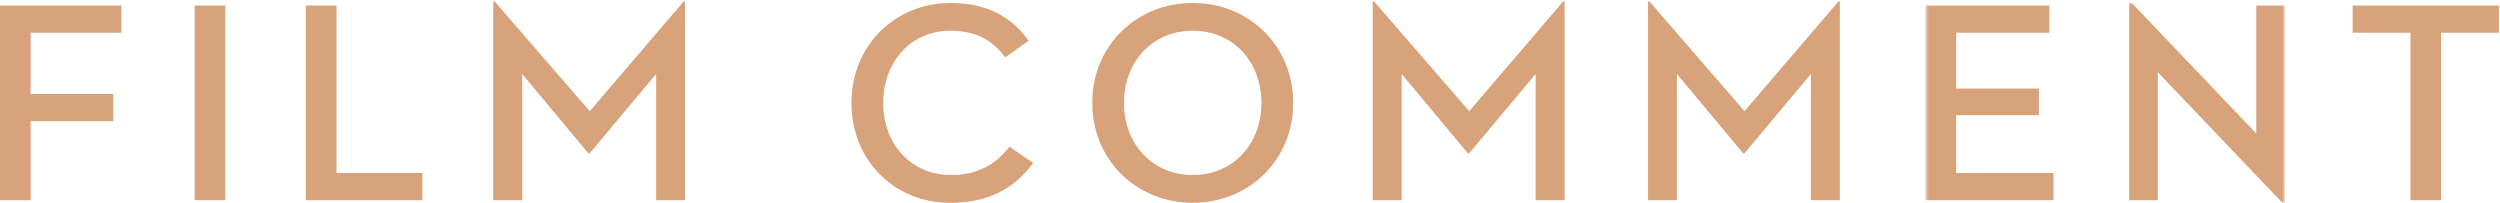<?xml version="1.0" encoding="UTF-8" standalone="no"?>
<svg width="751px" height="61px" viewBox="0 0 751 61" version="1.1" xmlns="http://www.w3.org/2000/svg" xmlns:xlink="http://www.w3.org/1999/xlink">
    <!-- Generator: Sketch 39 (31667) - http://www.bohemiancoding.com/sketch -->
    <title>fc-logo</title>
    <desc>Created with Sketch.</desc>
    <defs>
        <polygon id="path-1" points="0.418 60.94 108.393 60.94 108.393 0.801 0.418 0.801"></polygon>
    </defs>
    <g id="Page-1" stroke="none" stroke-width="1" fill="none" fill-rule="evenodd">
        <g id="fc-logo">
            <polyline id="Fill-1" fill="#D8A27A" points="0 1.661 36.463 1.661 36.463 9.831 9.202 9.831 9.202 28.235 34.056 28.235 34.056 36.404 9.202 36.404 9.202 60.14 0 60.14 0 1.661"></polyline>
            <polygon id="Fill-2" fill="#D8A27A" points="58.478 60.14 67.68 60.14 67.68 1.661 58.478 1.661"></polygon>
            <polyline id="Fill-3" fill="#D8A27A" points="91.884 1.661 101.086 1.661 101.086 51.97 126.886 51.97 126.886 60.14 91.884 60.14 91.884 1.661"></polyline>
            <polyline id="Fill-4" fill="#D8A27A" points="148.174 0.457 148.604 0.457 177.156 33.395 205.363 0.457 205.793 0.457 205.793 60.14 197.107 60.14 197.107 22.215 177.156 46.036 176.726 46.036 156.86 22.215 156.86 60.14 148.174 60.14 148.174 0.457"></polyline>
            <path d="M255.774,30.9 C255.774,13.615 268.932,0.887 285.616,0.887 C296.452,0.887 303.934,5.101 309.007,12.239 L301.956,17.227 C298.085,11.981 293.098,9.229 285.358,9.229 C273.748,9.229 265.32,18.517 265.32,30.9 C265.32,43.542 273.92,52.572 285.702,52.572 C293.27,52.572 298.86,49.734 303.246,44.059 L310.383,48.96 C304.364,56.958 296.709,60.914 285.358,60.914 C268.674,60.914 255.774,48.187 255.774,30.9" id="Fill-5" fill="#D8A27A"></path>
            <path d="M378.937,30.9 C378.937,18.517 370.423,9.229 358.298,9.229 C346.172,9.229 337.658,18.517 337.658,30.9 C337.658,43.284 346.172,52.572 358.298,52.572 C370.423,52.572 378.937,43.284 378.937,30.9 L378.937,30.9 Z M328.113,30.9 C328.113,13.615 341.528,0.887 358.298,0.887 C375.068,0.887 388.483,13.615 388.483,30.9 C388.483,48.187 375.068,60.914 358.298,60.914 C341.528,60.914 328.113,48.187 328.113,30.9 L328.113,30.9 Z" id="Fill-6" fill="#D8A27A"></path>
            <polyline id="Fill-7" fill="#D8A27A" points="412.375 0.457 412.804 0.457 441.356 33.395 469.563 0.457 469.994 0.457 469.994 60.14 461.307 60.14 461.307 22.215 441.356 46.036 440.925 46.036 421.06 22.215 421.06 60.14 412.375 60.14 412.375 0.457"></polyline>
            <polyline id="Fill-8" fill="#D8A27A" points="495.071 0.457 495.5 0.457 524.052 33.395 552.259 0.457 552.689 0.457 552.689 60.14 544.003 60.14 544.003 22.215 524.052 46.036 523.622 46.036 503.756 22.215 503.756 60.14 495.071 60.14 495.071 0.457"></polyline>
            <g id="Group-12" transform="translate(578, 0)">
                <mask id="mask-2" fill="white">
                    <use xlink:href="#path-1"></use>
                </mask>
                <g id="Clip-10"></g>
                <polyline id="Fill-9" fill="#D8A27A" mask="url(#mask-2)" points="0.418 1.661 37.656 1.661 37.656 9.831 9.62 9.831 9.62 26.601 34.473 26.601 34.473 34.599 9.62 34.599 9.62 51.97 38.86 51.97 38.86 60.14 0.418 60.14 0.418 1.661"></polyline>
                <polyline id="Fill-11" fill="#D8A27A" mask="url(#mask-2)" points="70.209 21.699 70.209 60.14 61.61 60.14 61.61 0.801 62.297 0.801 99.792 40.103 99.792 1.661 108.393 1.661 108.393 61 107.705 61 70.209 21.699"></polyline>
            </g>
            <polyline id="Fill-13" fill="#D8A27A" points="724.107 9.831 706.736 9.831 706.736 1.661 750.68 1.661 750.68 9.831 733.309 9.831 733.309 60.14 724.107 60.14 724.107 9.831"></polyline>
        </g>
    </g>
</svg>